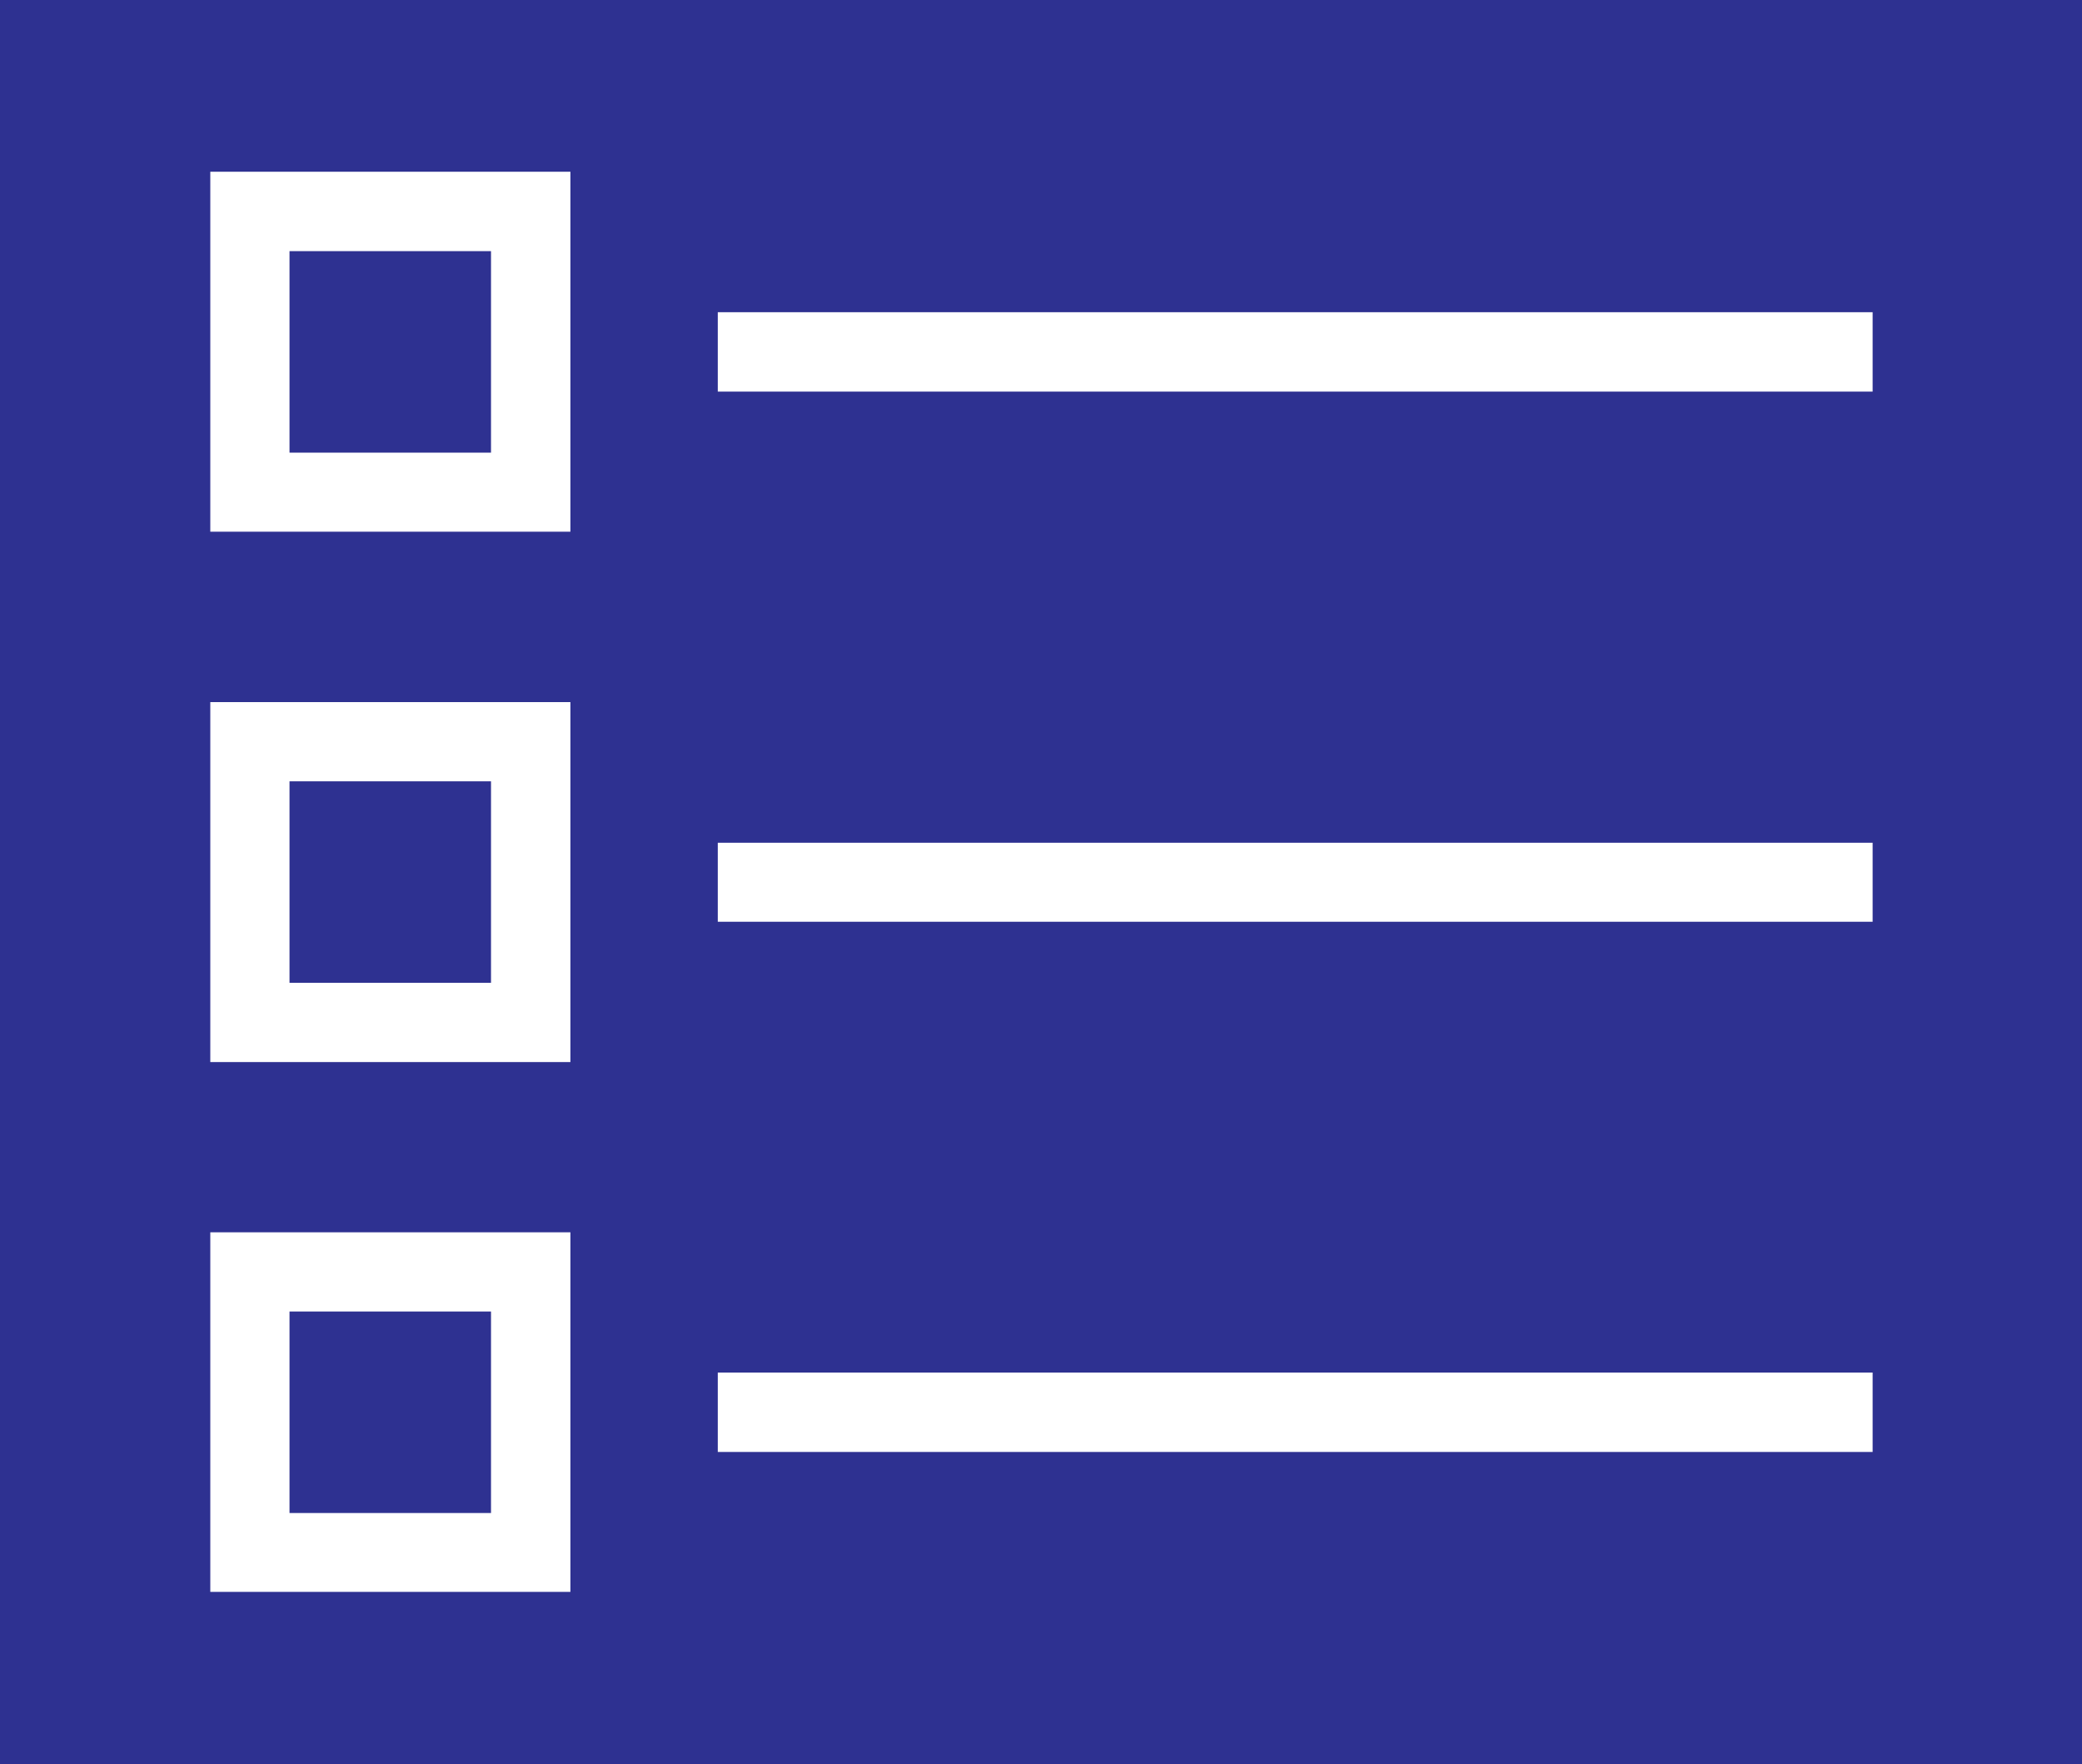 <svg id="Layer_3" data-name="Layer 3" xmlns="http://www.w3.org/2000/svg" viewBox="0 0 111.18 94.2"><defs><style>.cls-1{fill:#2e3191;}</style></defs><rect class="cls-1" x="15.46" y="41.72" width="10.76" height="10.76"/><rect class="cls-1" x="15.46" y="13.41" width="10.76" height="10.76"/><rect class="cls-1" x="15.46" y="70.03" width="10.76" height="10.76"/><path class="cls-1" d="M0,0V94.2H111.18V0ZM30.46,82.9V85H11.23V65.8H30.46Zm0-28.31v2.12H11.23V37.49H30.46Zm0-28.31v2.11H11.23V9.17H30.46ZM100,77.53H38.33V73.29H100Zm0-28.31H38.33V45H100Zm0-28.31H38.33V16.67H100Z"/></svg>